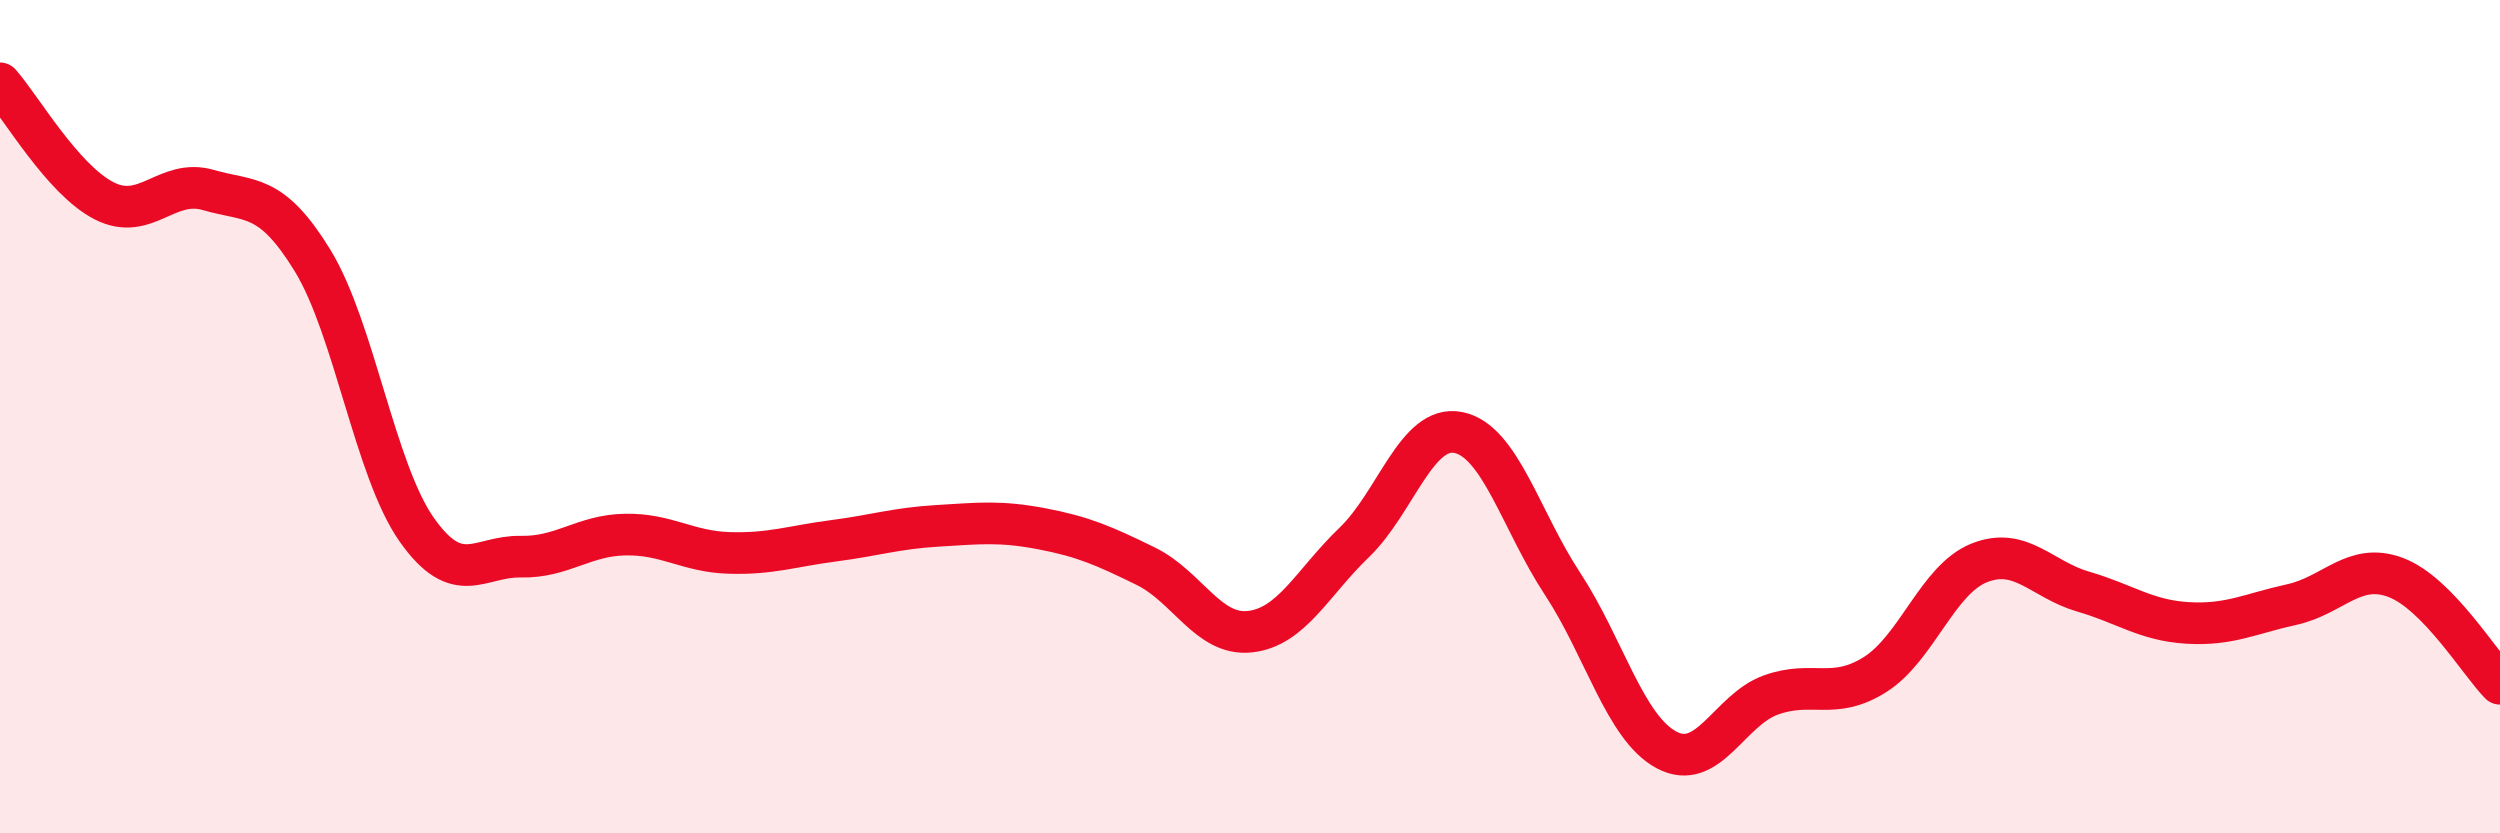 
    <svg width="60" height="20" viewBox="0 0 60 20" xmlns="http://www.w3.org/2000/svg">
      <path
        d="M 0,2 C 0.5,2.56 1.5,4.31 2.5,4.82 C 3.5,5.33 4,4.27 5,4.56 C 6,4.85 6.5,4.62 7.5,6.25 C 8.5,7.88 9,11.29 10,12.71 C 11,14.13 11.5,13.34 12.5,13.36 C 13.5,13.38 14,12.85 15,12.83 C 16,12.81 16.5,13.24 17.5,13.27 C 18.5,13.3 19,13.11 20,12.98 C 21,12.85 21.5,12.68 22.5,12.62 C 23.5,12.56 24,12.5 25,12.69 C 26,12.88 26.5,13.1 27.5,13.59 C 28.5,14.08 29,15.27 30,15.16 C 31,15.05 31.5,13.98 32.5,13.02 C 33.5,12.06 34,10.18 35,10.38 C 36,10.58 36.5,12.49 37.5,14.01 C 38.5,15.53 39,17.47 40,18 C 41,18.53 41.5,17.04 42.5,16.68 C 43.5,16.32 44,16.82 45,16.19 C 46,15.56 46.5,13.91 47.5,13.51 C 48.5,13.11 49,13.91 50,14.2 C 51,14.49 51.5,14.89 52.5,14.95 C 53.5,15.01 54,14.73 55,14.51 C 56,14.29 56.5,13.48 57.5,13.86 C 58.5,14.24 59.5,15.9 60,16.41L60 20L0 20Z"
        fill="#EB0A25"
        opacity="0.1"
        stroke-linecap="round"
        stroke-linejoin="round"
      />
      <path
        d="M 0,2 C 0.5,2.56 1.5,4.31 2.5,4.82 C 3.5,5.33 4,4.27 5,4.56 C 6,4.85 6.5,4.62 7.5,6.25 C 8.5,7.88 9,11.29 10,12.71 C 11,14.13 11.5,13.34 12.5,13.36 C 13.5,13.38 14,12.85 15,12.83 C 16,12.81 16.5,13.24 17.5,13.27 C 18.5,13.3 19,13.11 20,12.98 C 21,12.85 21.5,12.68 22.5,12.62 C 23.5,12.56 24,12.5 25,12.69 C 26,12.88 26.5,13.1 27.5,13.59 C 28.5,14.08 29,15.27 30,15.16 C 31,15.05 31.5,13.98 32.5,13.02 C 33.5,12.06 34,10.18 35,10.38 C 36,10.58 36.5,12.49 37.5,14.01 C 38.5,15.53 39,17.47 40,18 C 41,18.53 41.5,17.04 42.5,16.68 C 43.5,16.32 44,16.82 45,16.19 C 46,15.56 46.5,13.91 47.5,13.51 C 48.5,13.11 49,13.91 50,14.2 C 51,14.49 51.5,14.89 52.5,14.95 C 53.5,15.01 54,14.73 55,14.51 C 56,14.29 56.5,13.48 57.5,13.86 C 58.5,14.24 59.5,15.9 60,16.41"
        stroke="#EB0A25"
        stroke-width="1"
        fill="none"
        stroke-linecap="round"
        stroke-linejoin="round"
      />
    </svg>
  